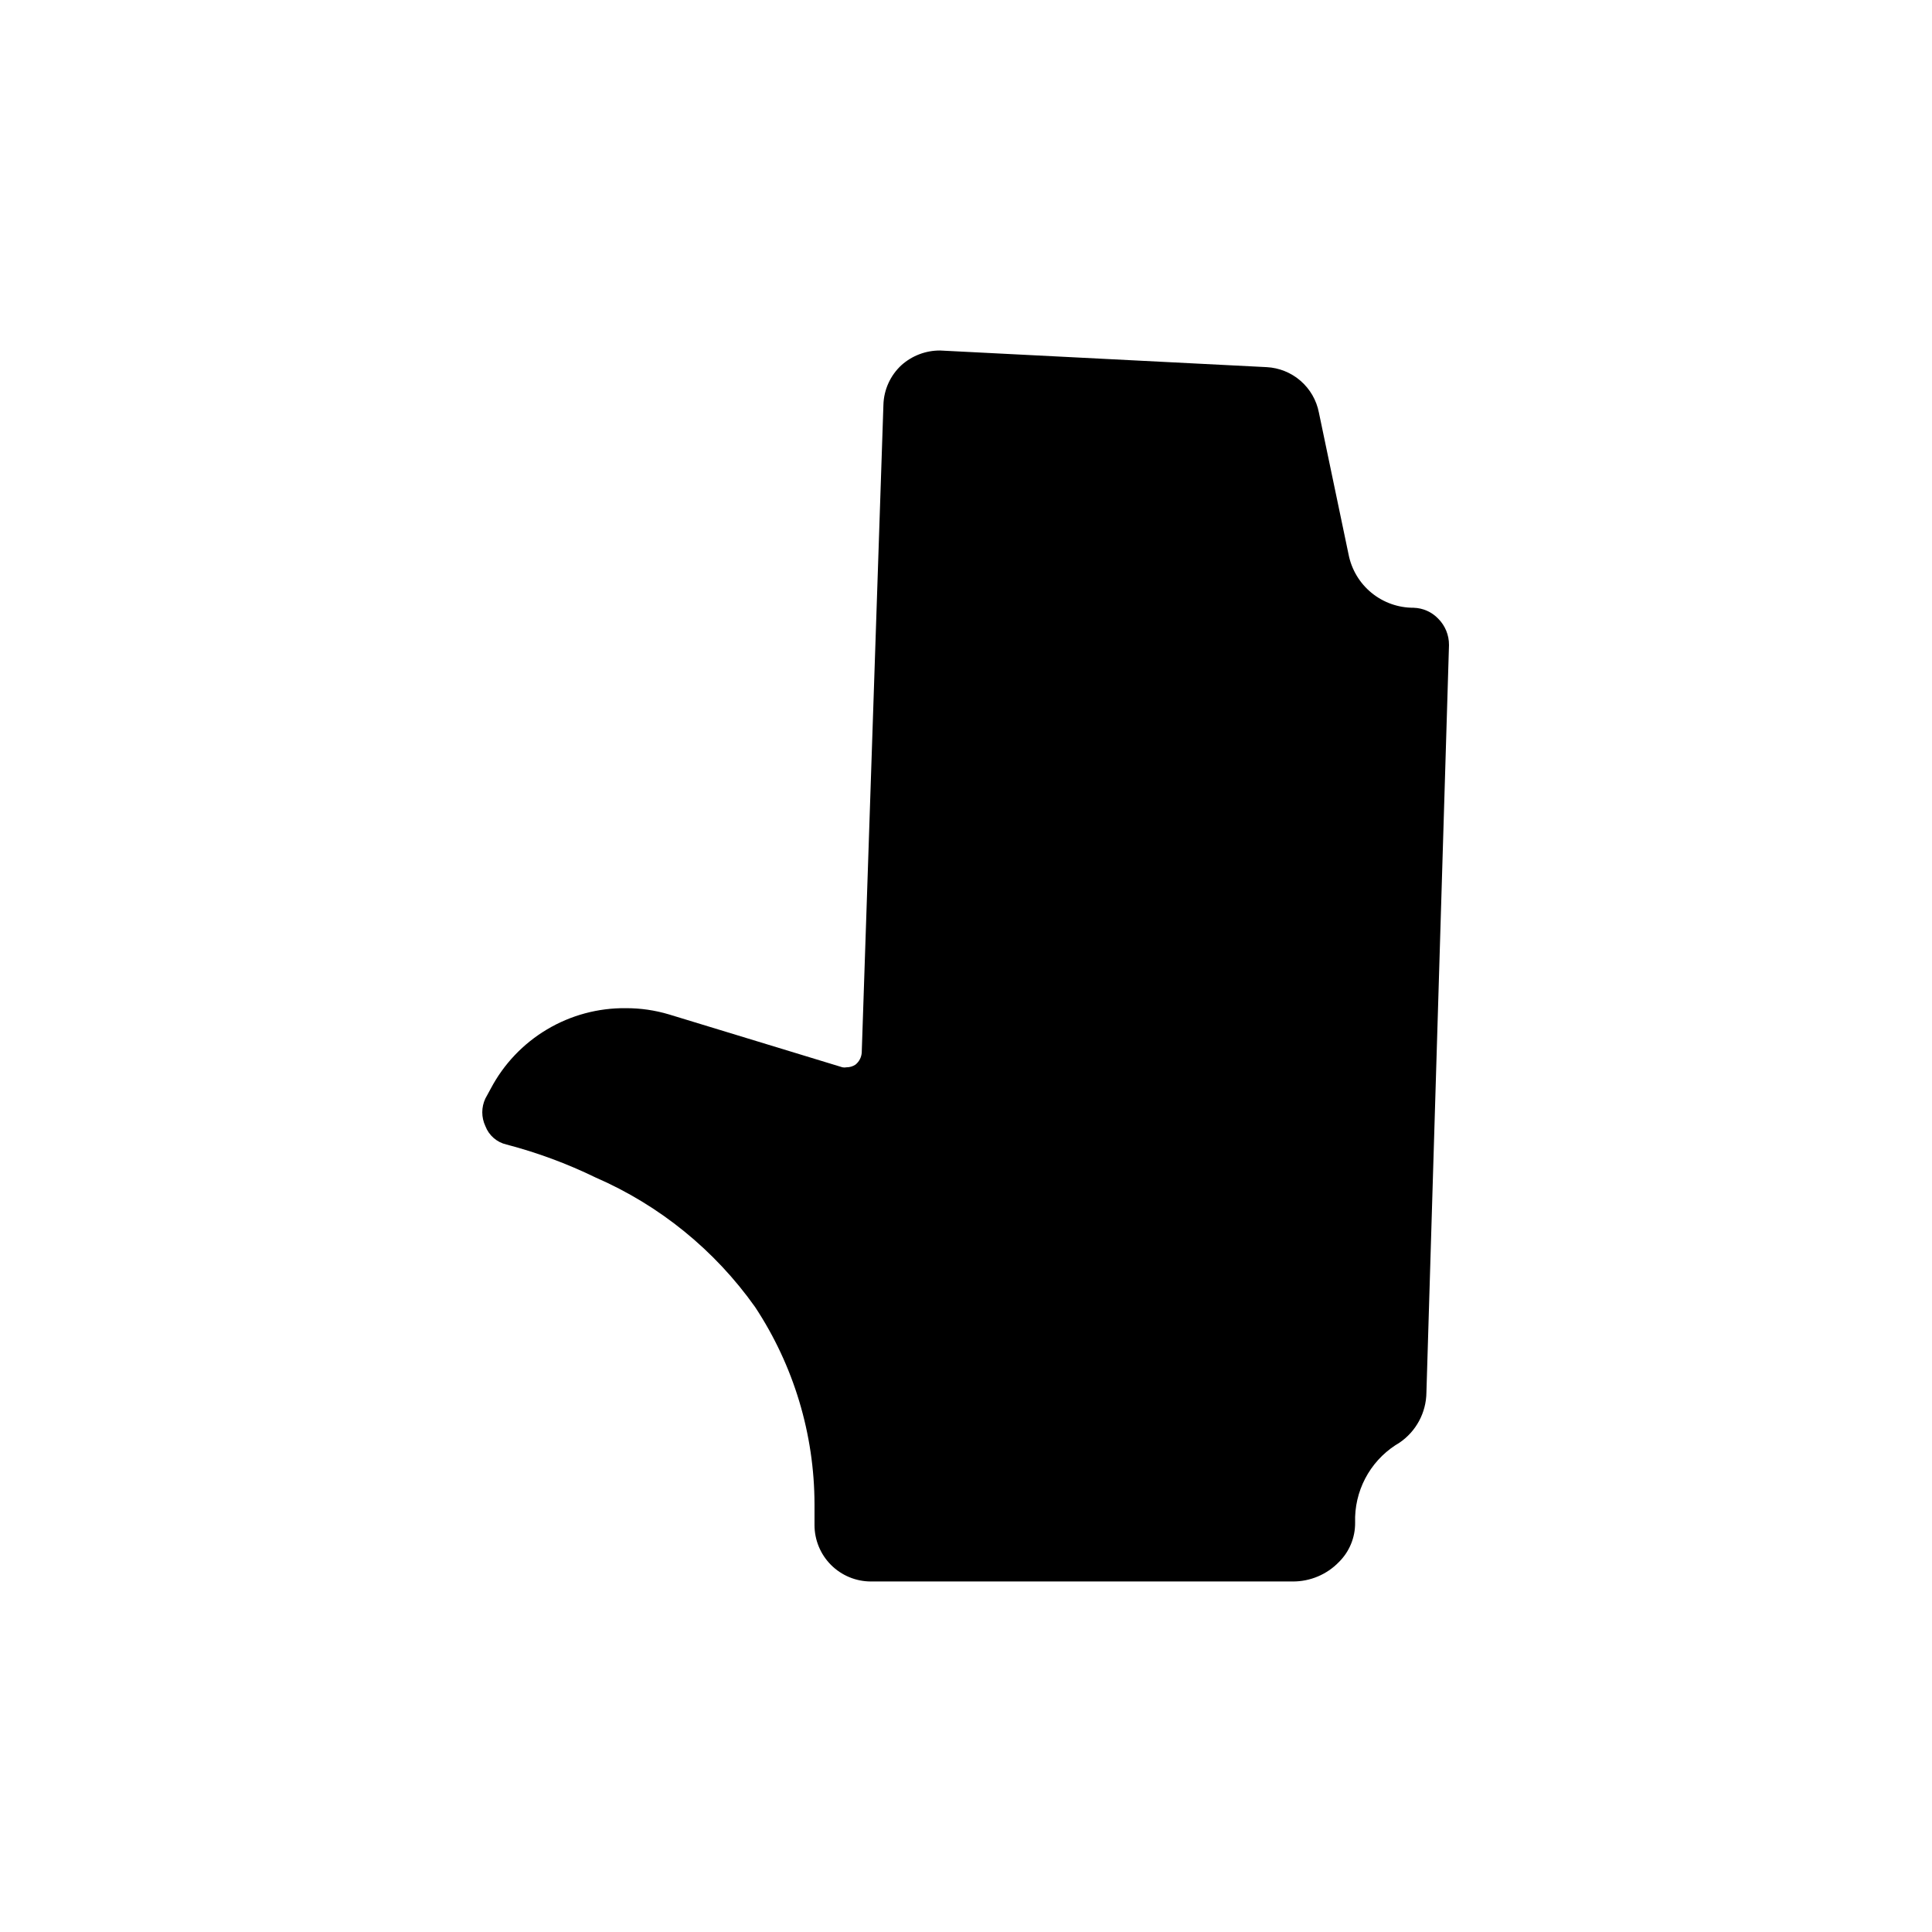 <?xml version="1.0" encoding="UTF-8"?>
<!-- Uploaded to: SVG Repo, www.svgrepo.com, Generator: SVG Repo Mixer Tools -->
<svg fill="#000000" width="800px" height="800px" version="1.1" viewBox="144 144 512 512" xmlns="http://www.w3.org/2000/svg">
 <path d="m518.63 305.06c-4.062 0.02-8.008-1.375-11.152-3.945-3.148-2.57-5.301-6.16-6.086-10.145l-7.871-37.629c-0.633-3.269-2.34-6.231-4.852-8.414-2.508-2.184-5.68-3.461-9.004-3.633l-86.594-4.41v0.004c-3.742-0.004-7.356 1.371-10.152 3.856-2.961 2.723-4.695 6.527-4.805 10.551l-5.746 171.69c-0.094 1.234-0.691 2.371-1.652 3.148-0.699 0.469-1.52 0.715-2.363 0.711-0.363 0.074-0.738 0.074-1.102 0l-45.973-14.016c-3.703-1.105-7.547-1.664-11.414-1.652-7.356-0.082-14.59 1.867-20.906 5.633-6.32 3.762-11.48 9.195-14.91 15.703l-1.418 2.598c-1.094 2.316-1.094 5 0 7.32 0.93 2.457 3.027 4.289 5.59 4.879 8.141 2.129 16.051 5.055 23.617 8.738 16.957 7.371 31.574 19.242 42.27 34.324 10.238 15.512 15.711 33.684 15.746 52.27v5.512-0.004c0 3.969 1.574 7.773 4.379 10.578 2.805 2.805 6.609 4.379 10.578 4.379h111.78c4.594 0.023 9-1.824 12.203-5.117 2.805-2.754 4.367-6.535 4.328-10.469-0.266-8.25 3.793-16.039 10.707-20.547l1.023-0.629c4.422-2.992 7.102-7.961 7.164-13.305l5.984-198.14-0.004 0.004c0.016-2.594-1.004-5.086-2.832-6.93-1.707-1.797-4.059-2.844-6.535-2.91z"/>
</svg>